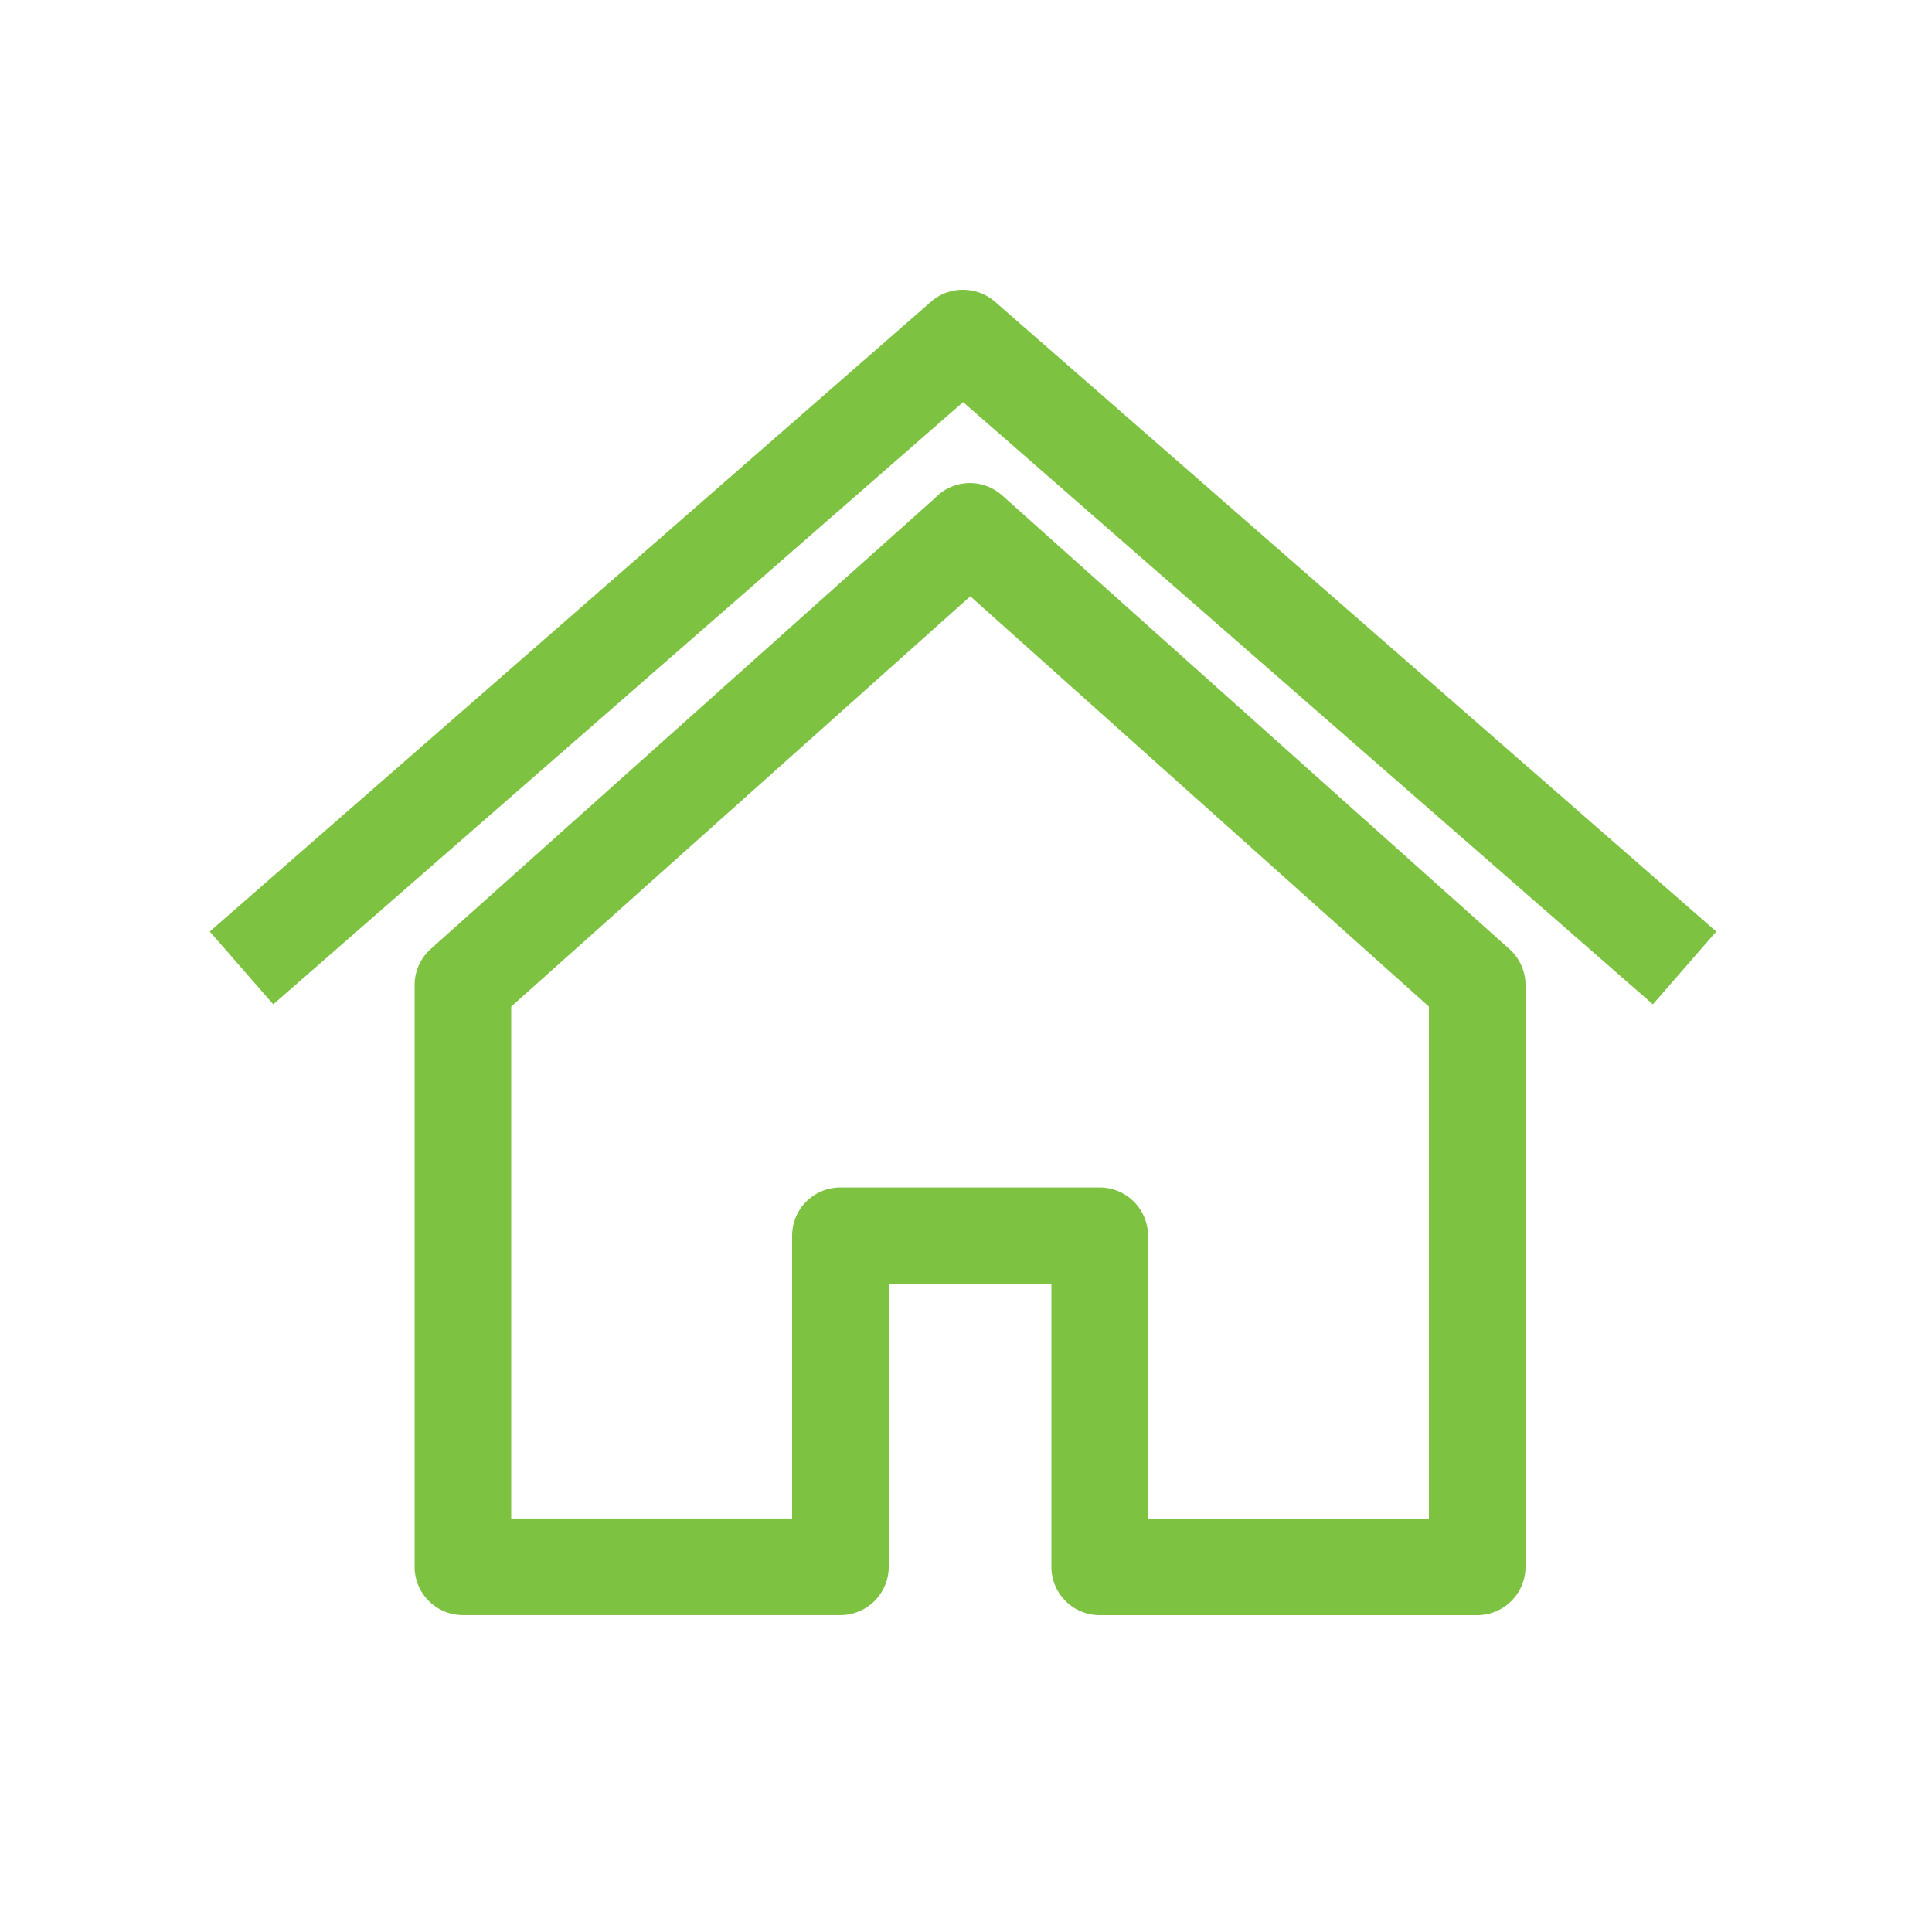 <svg xmlns="http://www.w3.org/2000/svg" width="30" height="30" viewBox="0 0 30 30">
  <g id="icon-home" transform="translate(-137 -2924)">
    <rect id="Rectangle_227" data-name="Rectangle 227" width="30" height="30" transform="translate(137 2924)" fill="#fff" opacity="0"/>
    <g id="Group_239" data-name="Group 239" transform="translate(140.75 2929.25)">
      <g id="Group_240" data-name="Group 240">
        <path id="Path_111" data-name="Path 111" d="M20.571,21.621H14.709a.75.75,0,0,1-.75-.75V16.48H11.433v4.39a.75.75,0,0,1-.75.75H4.821a.75.75,0,0,1-.75-.75V11.836a.75.75,0,0,1,.25-.559l7.828-7a.75.75,0,0,1,1.045-.044l7.877,7.045a.75.75,0,0,1,.25.559v9.035A.75.75,0,0,1,20.571,21.621Zm-5.112-1.5h4.362V12.171L12.7,5.8,5.571,12.171v7.949H9.933V15.73a.75.75,0,0,1,.75-.75h4.026a.75.75,0,0,1,.75.75Z" transform="translate(-1.383 -1.791)" fill="#7dc241"/>
        <path id="Path_112" data-name="Path 112" d="M22.441,10.87,11.73,1.519,1.018,10.87.032,9.74l11.2-9.78a.75.75,0,0,1,.493-.185.758.758,0,0,1,.5.185l11.2,9.78Z" transform="translate(-0.525 -0.525)" fill="#7dc241"/>
      </g>
    </g>
  </g>
</svg>
